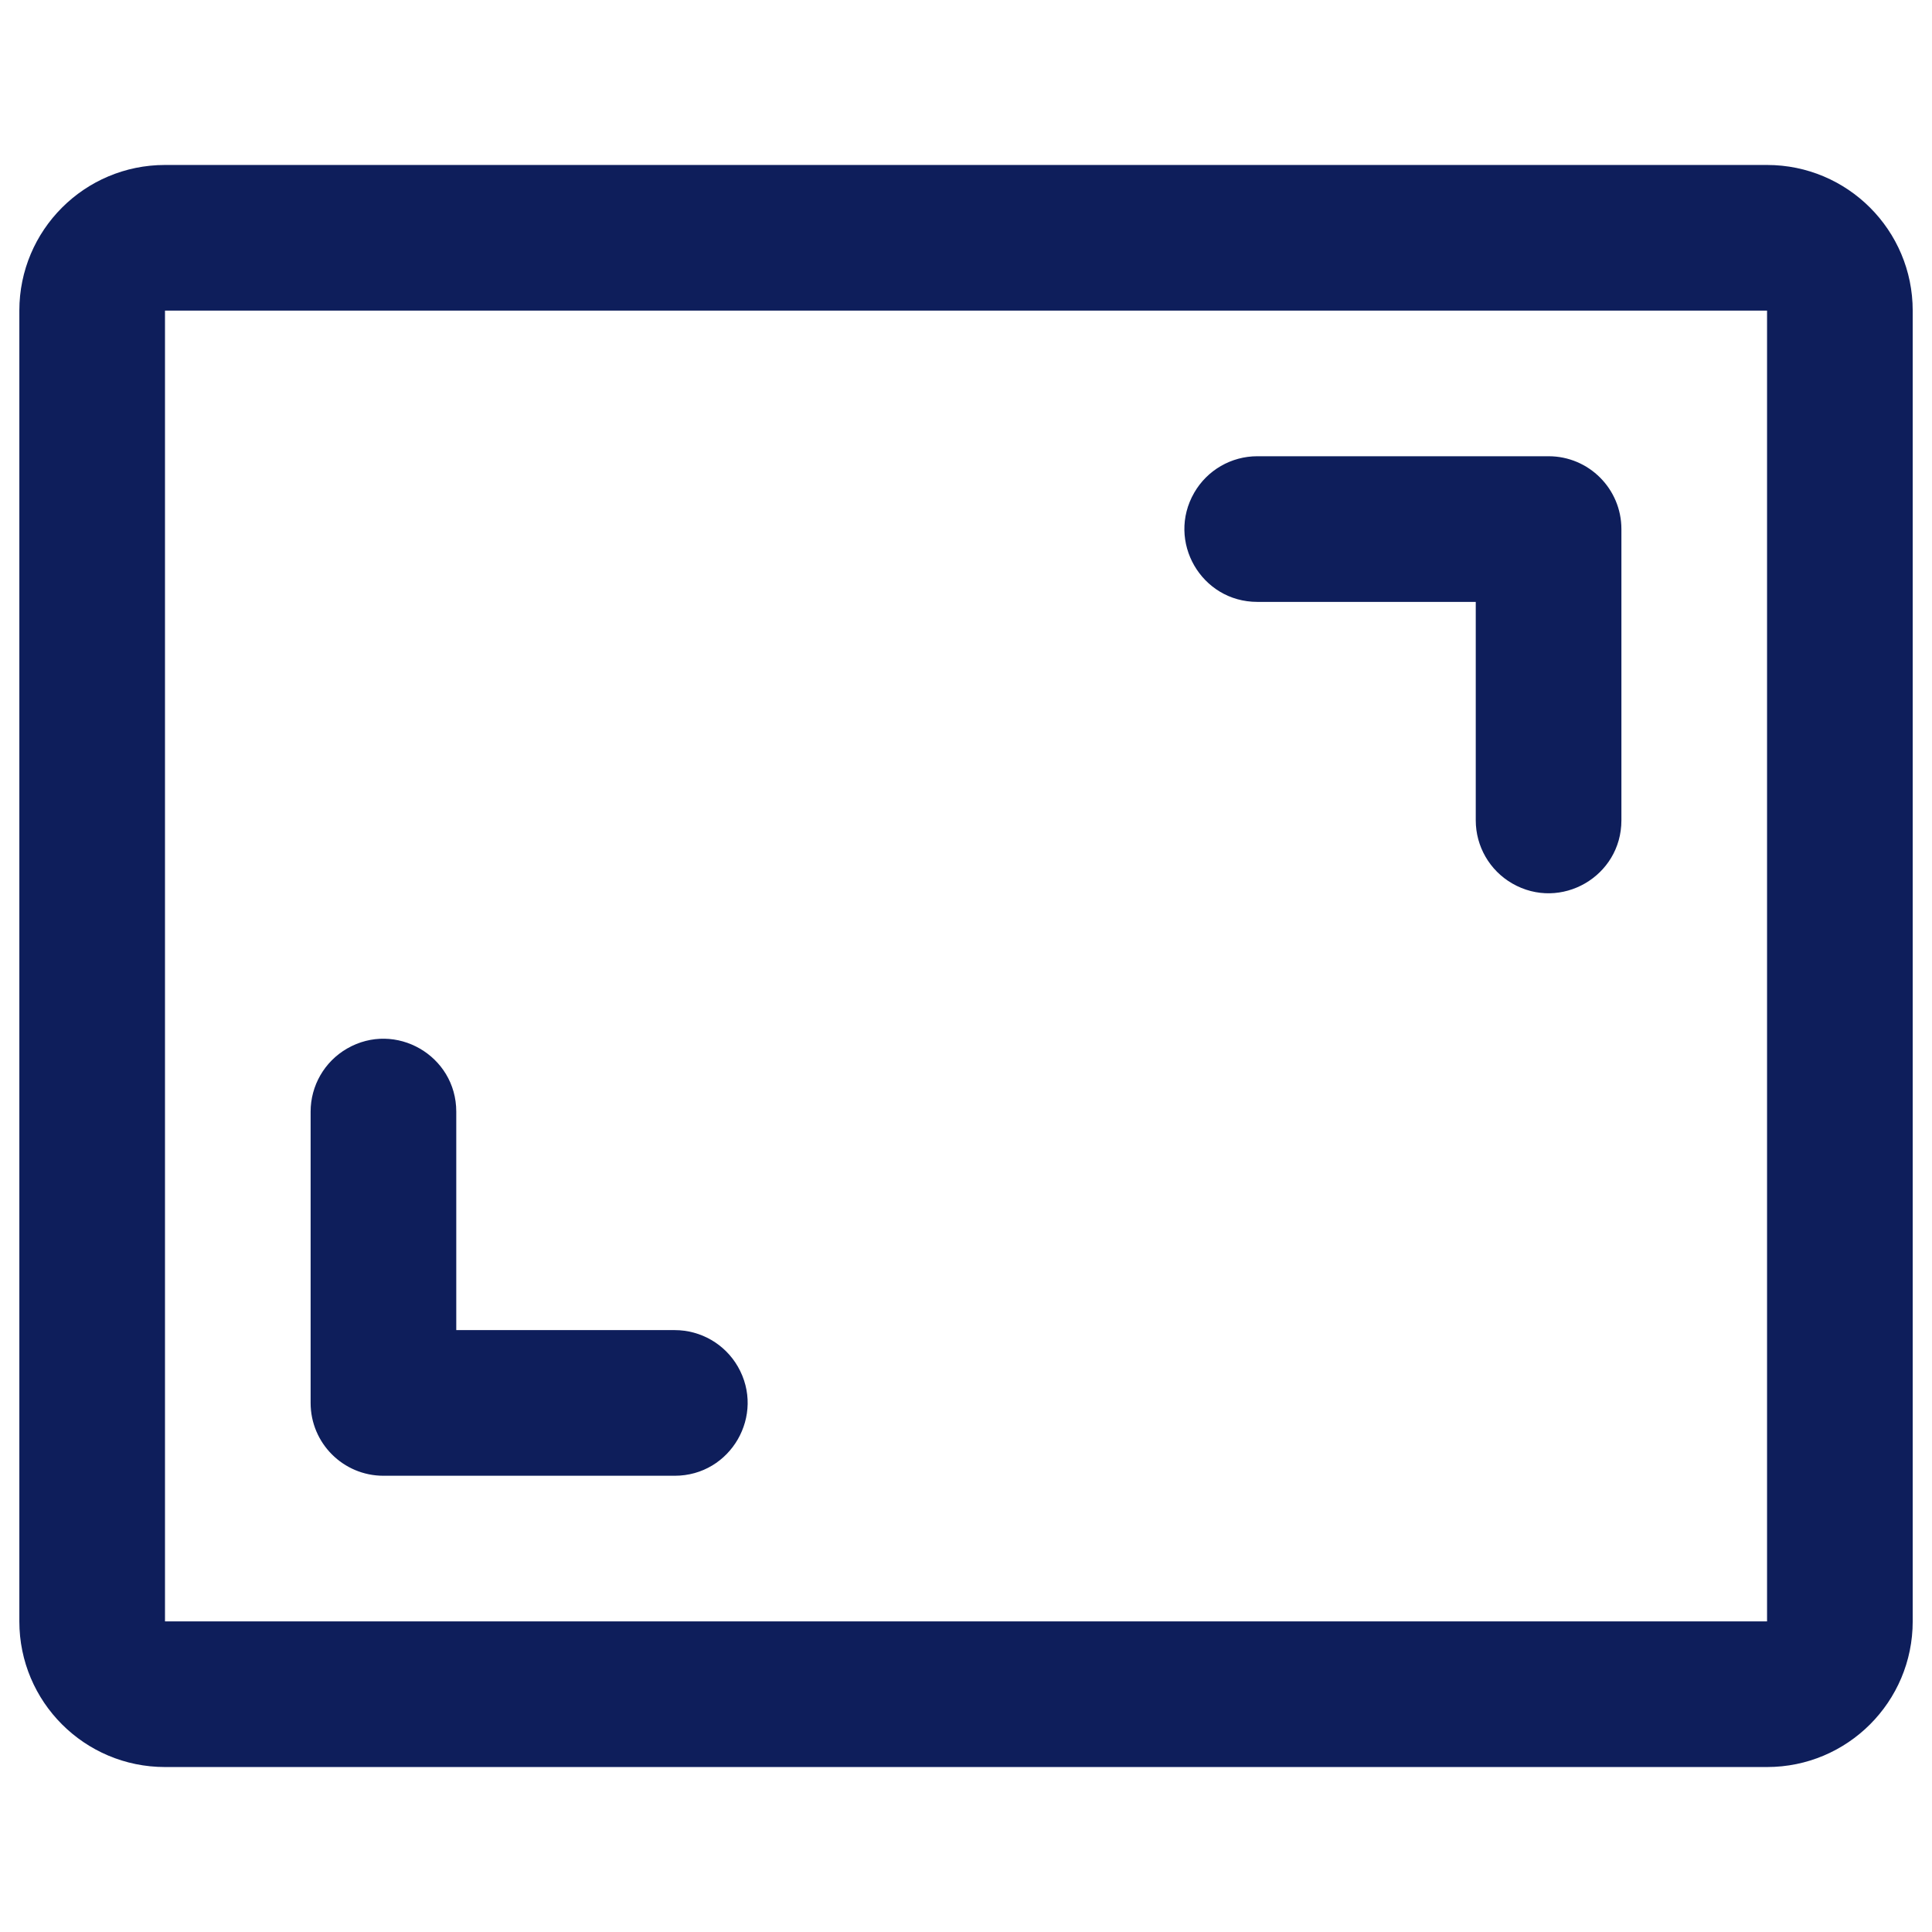 <svg xmlns="http://www.w3.org/2000/svg" width="80" height="80" viewBox="0 0 80 80" fill="none"><path d="M67.139 21.908V33.969C67.139 36.291 64.626 37.741 62.616 36.581C61.683 36.042 61.108 35.047 61.108 33.969V24.923H52.062C49.741 24.923 48.29 22.41 49.451 20.4C49.989 19.467 50.985 18.892 52.062 18.892H64.124C65.789 18.892 67.139 20.242 67.139 21.908ZM27.939 55.077H18.893V46.031C18.893 43.71 16.38 42.259 14.37 43.419C13.437 43.958 12.862 44.953 12.862 46.031V58.092C12.862 59.758 14.212 61.108 15.878 61.108H27.939C30.261 61.108 31.711 58.595 30.551 56.584C30.012 55.652 29.017 55.077 27.939 55.077ZM79.201 12.862V67.138C79.201 70.469 76.501 73.169 73.17 73.169H6.832C3.501 73.169 0.801 70.469 0.801 67.138V12.862C0.801 9.531 3.501 6.831 6.832 6.831H73.17C76.501 6.831 79.201 9.531 79.201 12.862ZM73.17 67.138V12.862H6.832V67.138H73.17Z" fill="#0E1E5B"></path></svg>